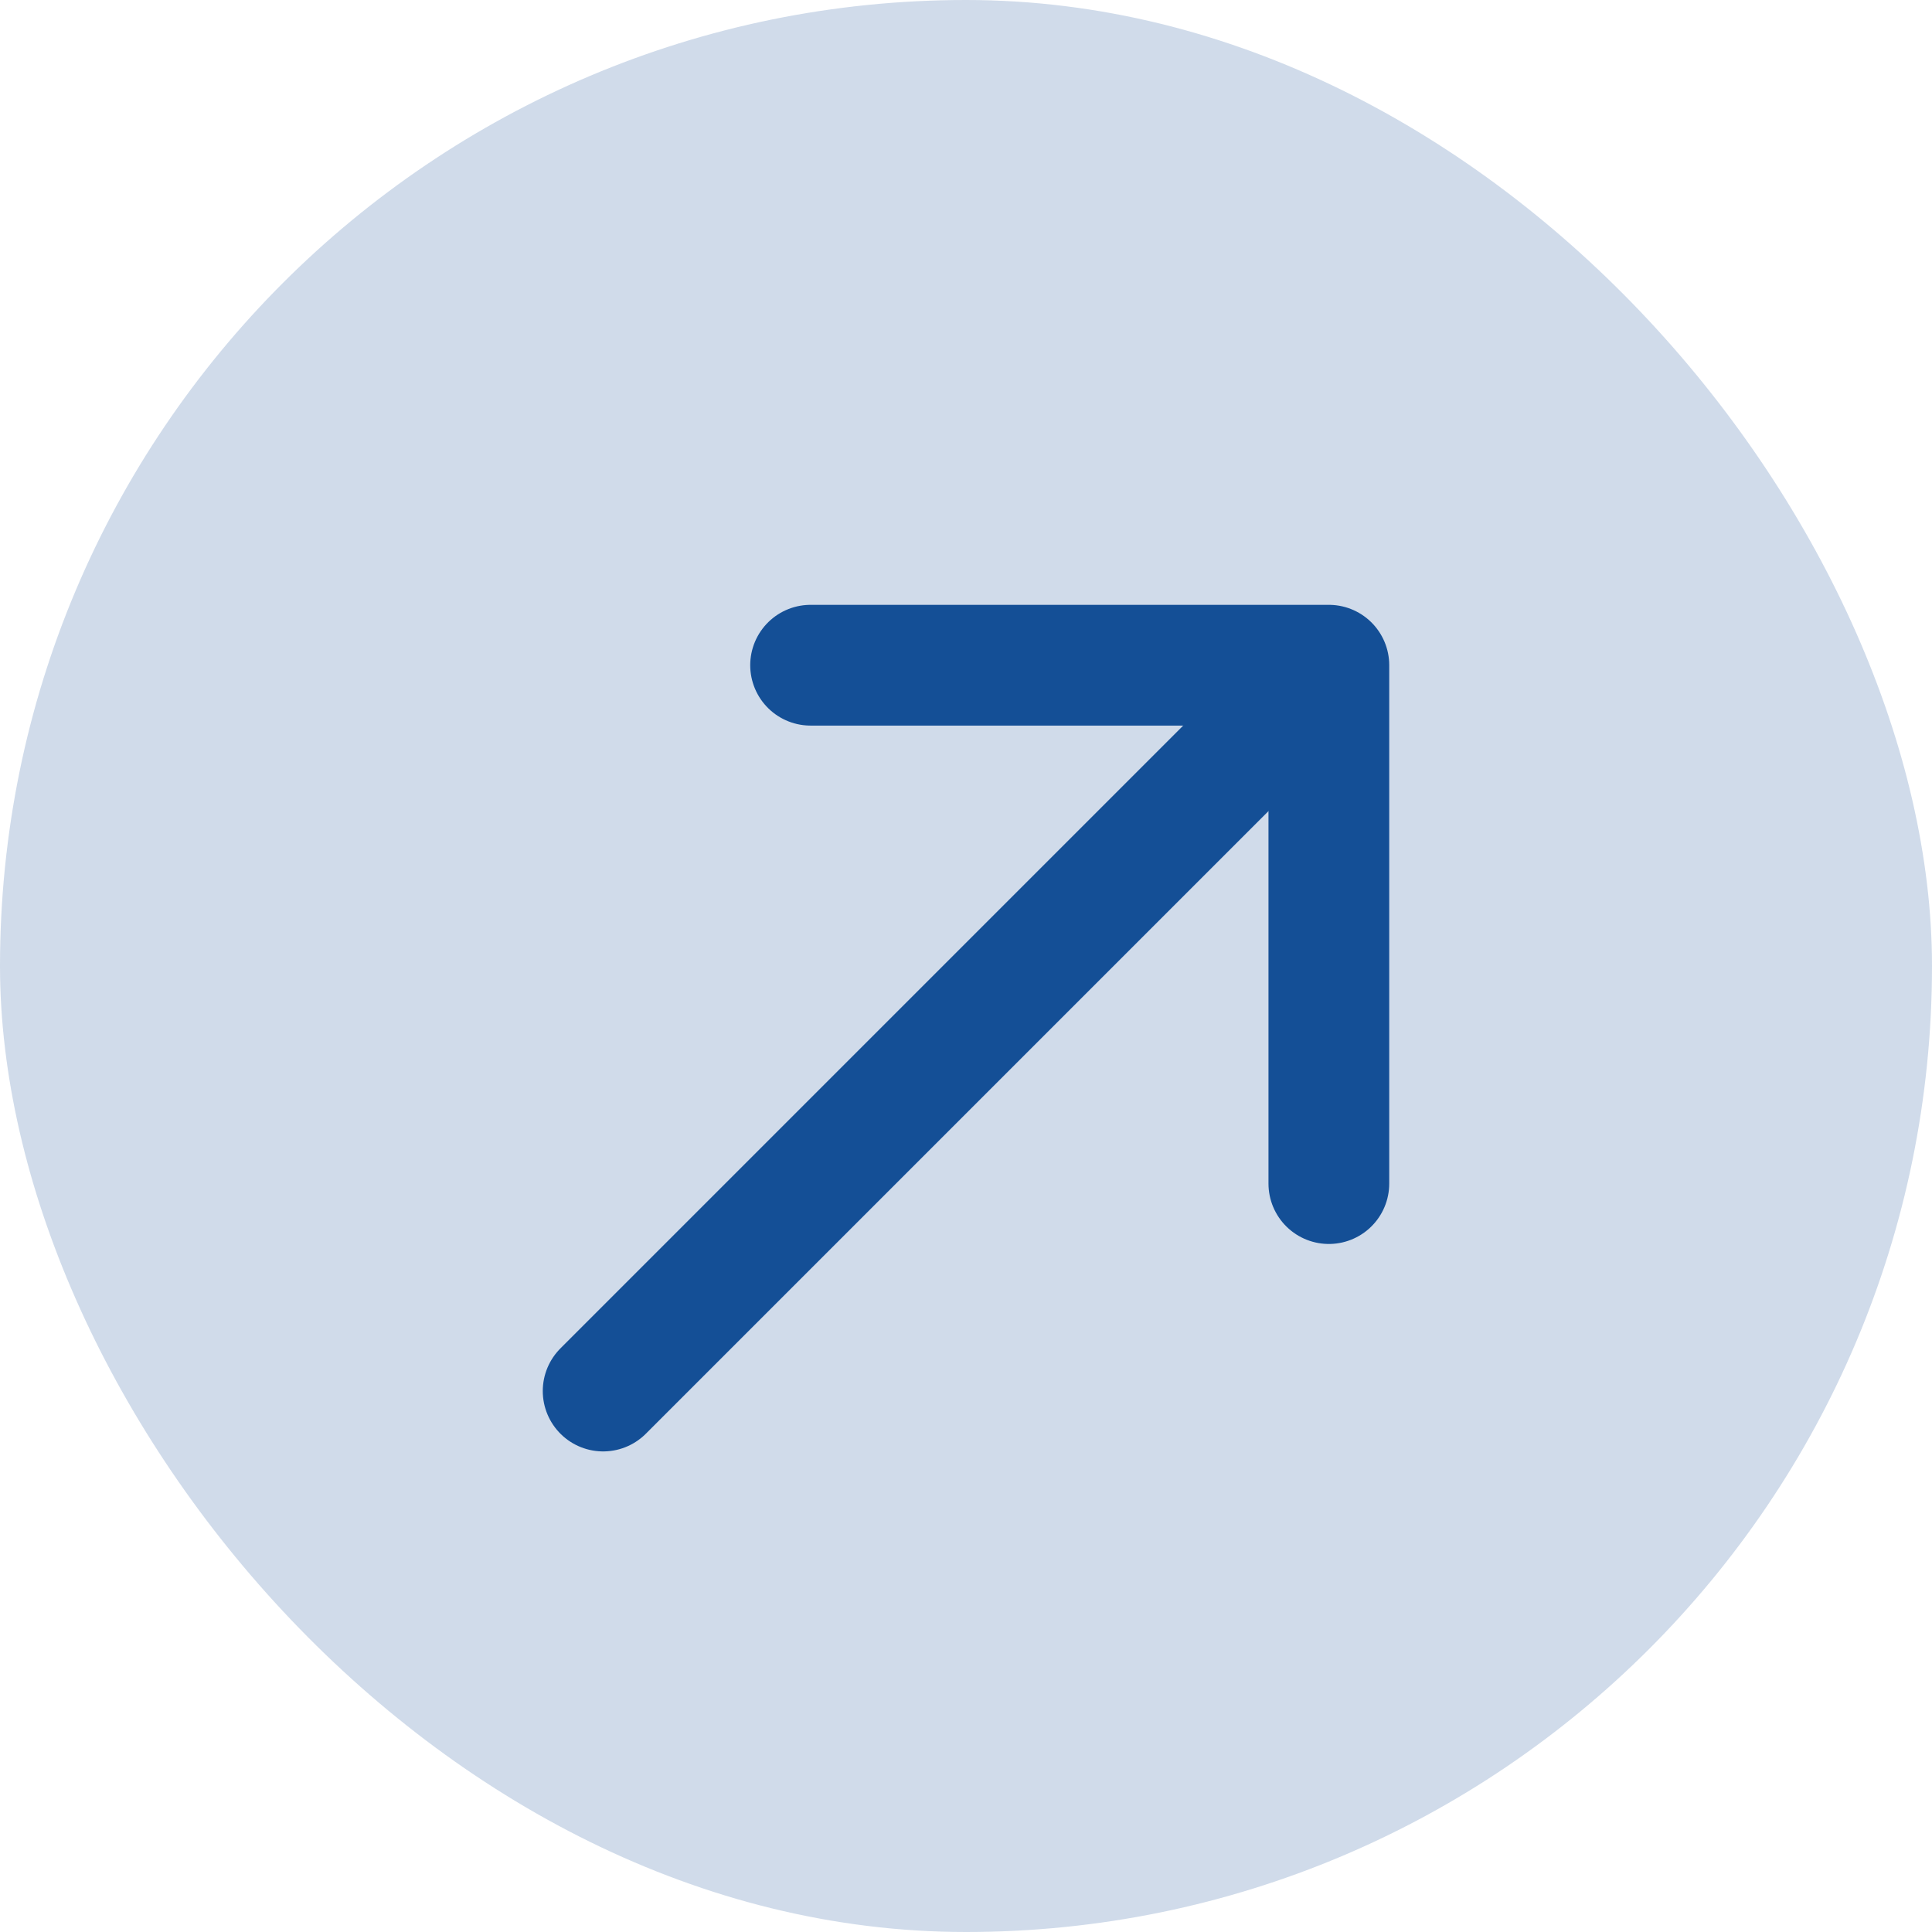 <svg width="16" height="16" viewBox="0 0 16 16" fill="none" xmlns="http://www.w3.org/2000/svg">
<rect width="16" height="16" rx="8" fill="#144F96" fill-opacity="0.2"/>
<path d="M11.005 9.802L11.005 5.509L6.713 5.509" stroke="#144F96" stroke-miterlimit="10" stroke-linecap="round" stroke-linejoin="round"/>
<path d="M4.995 11.52L10.945 5.57" stroke="#144F96" stroke-miterlimit="10" stroke-linecap="round" stroke-linejoin="round"/>
</svg>
